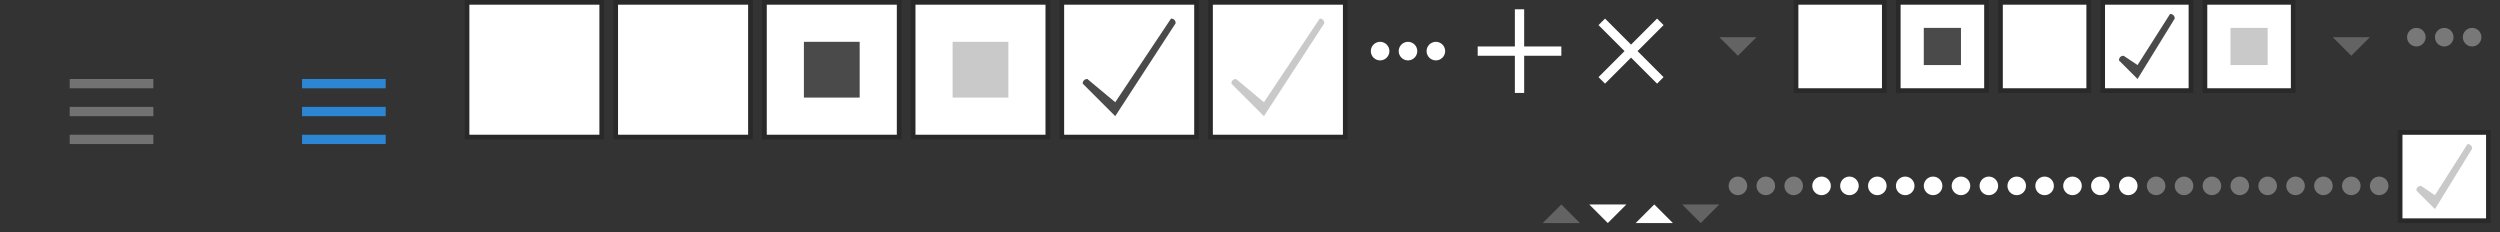 <?xml version="1.0" encoding="utf-8"?>

<svg version="1.1" xmlns="http://www.w3.org/2000/svg" xmlns:xlink="http://www.w3.org/1999/xlink" width="538" height="50">
<rect width="100%" height="100%" fill="#333333" stroke="none"/>
<g transform="translate(496, 0)">
<style type="text/css" xmlns="http://www.w3.org/2000/svg">
	.st00 {fill:#636363;}
</style>
<polyline class="st00" points="6,8 14,8 10,12 6,8 " xmlns="http://www.w3.org/2000/svg" />
</g>
<g transform="translate(342, 44)">
<style type="text/css" xmlns="http://www.w3.org/2000/svg">
	.st01 {fill:#FFFFFF;}
</style>
<polyline class="st01" points="0,0 8,0 4,4 0,0 " xmlns="http://www.w3.org/2000/svg" />
</g>
<g transform="translate(352, 44)">
<style type="text/css" xmlns="http://www.w3.org/2000/svg">
	.st02 {fill:#FFFFFF;}
</style>
<polyline class="st02" points="8,4 0,4 4,0 8,4 " xmlns="http://www.w3.org/2000/svg" />
</g>
<g transform="translate(408, 32)">
<circle fill="#FFFFFF" cx="2" cy="8" r="2" xmlns="http://www.w3.org/2000/svg" />
<circle fill="#FFFFFF" cx="8" cy="8" r="2" xmlns="http://www.w3.org/2000/svg" />
<circle fill="#FFFFFF" cx="14" cy="8" r="2" xmlns="http://www.w3.org/2000/svg" />
</g>
<g transform="translate(390, 32)">
<circle fill="#FFFFFF" cx="2" cy="8" r="2" xmlns="http://www.w3.org/2000/svg" />
<circle fill="#FFFFFF" cx="8" cy="8" r="2" xmlns="http://www.w3.org/2000/svg" />
<circle fill="#FFFFFF" cx="14" cy="8" r="2" xmlns="http://www.w3.org/2000/svg" />
</g>
<g transform="translate(444, 32)">
<circle fill="#FFFFFF" cx="2" cy="8" r="2" xmlns="http://www.w3.org/2000/svg" />
<circle fill="#FFFFFF" cx="8" cy="8" r="2" xmlns="http://www.w3.org/2000/svg" />
<circle fill="#FFFFFF" cx="14" cy="8" r="2" xmlns="http://www.w3.org/2000/svg" />
</g>
<g transform="translate(426, 32)">
<circle fill="#FFFFFF" cx="2" cy="8" r="2" xmlns="http://www.w3.org/2000/svg" />
<circle fill="#FFFFFF" cx="8" cy="8" r="2" xmlns="http://www.w3.org/2000/svg" />
<circle fill="#FFFFFF" cx="14" cy="8" r="2" xmlns="http://www.w3.org/2000/svg" />
</g>
<g transform="translate(498, 32)">
<circle fill="#787878" cx="2" cy="8" r="2" xmlns="http://www.w3.org/2000/svg" />
<circle fill="#787878" cx="8" cy="8" r="2" xmlns="http://www.w3.org/2000/svg" />
<circle fill="#787878" cx="14" cy="8" r="2" xmlns="http://www.w3.org/2000/svg" />
</g>
<g transform="translate(462, 32)">
<circle fill="#787878" cx="2" cy="8" r="2" xmlns="http://www.w3.org/2000/svg" />
<circle fill="#787878" cx="8" cy="8" r="2" xmlns="http://www.w3.org/2000/svg" />
<circle fill="#787878" cx="14" cy="8" r="2" xmlns="http://www.w3.org/2000/svg" />
</g>
<g transform="translate(372, 32)">
<circle fill="#787878" cx="2" cy="8" r="2" xmlns="http://www.w3.org/2000/svg" />
<circle fill="#787878" cx="8" cy="8" r="2" xmlns="http://www.w3.org/2000/svg" />
<circle fill="#787878" cx="14" cy="8" r="2" xmlns="http://www.w3.org/2000/svg" />
</g>
<g transform="translate(518, 0)">
<circle fill="#787878" cx="2" cy="8" r="2" xmlns="http://www.w3.org/2000/svg" />
<circle fill="#787878" cx="8" cy="8" r="2" xmlns="http://www.w3.org/2000/svg" />
<circle fill="#787878" cx="14" cy="8" r="2" xmlns="http://www.w3.org/2000/svg" />
</g>
<g transform="translate(452, 0)">
<style type="text/css" xmlns="http://www.w3.org/2000/svg">
	.st011 {fill:#FFFFFF;}
	.st111 {opacity:0.2;}
	.st211 {fill:#4A4A4A;}
	.st311 {opacity:0.3;fill:#4A4A4A;}
</style>
<rect x="1" y="1" class="st011" width="18" height="18" xmlns="http://www.w3.org/2000/svg" />
<path class="st111" d="M0,0v20h20V0H0z M19,19H1V1h18V19z" xmlns="http://www.w3.org/2000/svg" />
<path class="st211" d="M5,12L5,12c-0.6,0-1,0.4-1,1v0l4,4l8-13v0c0-0.6-0.4-1-1-1h0L8,14L5,12z" xmlns="http://www.w3.org/2000/svg" />
</g>
<g transform="translate(516, 28)">
<style type="text/css" xmlns="http://www.w3.org/2000/svg">
	.st012 {fill:#FFFFFF;}
	.st112 {opacity:0.2;}
	.st212 {fill:#4A4A4A;}
	.st312 {opacity:0.3;fill:#4A4A4A;}
</style>
<rect x="1" y="1" class="st012" width="18" height="18" xmlns="http://www.w3.org/2000/svg" />
<path class="st112" d="M0,0v20h20V0H0z M19,19H1V1h18V19z" xmlns="http://www.w3.org/2000/svg" />
<path class="st312" d="M5,12L5,12c-0.6,0-1,0.4-1,1v0l4,4l8-13v0c0-0.6-0.4-1-1-1h0L8,14L5,12z" xmlns="http://www.w3.org/2000/svg" />
</g>
<g transform="translate(408, 0)">
<style type="text/css" xmlns="http://www.w3.org/2000/svg">
	.st013 {fill:#FFFFFF;}
	.st113 {opacity:0.2;}
	.st213 {fill:#4A4A4A;}
	.st313 {opacity:0.3;fill:#4A4A4A;}
</style>
<rect x="1" y="1" class="st013" width="18" height="18" xmlns="http://www.w3.org/2000/svg" />
<path class="st113" d="M0,0v20h20V0H0z M19,19H1V1h18V19z" xmlns="http://www.w3.org/2000/svg" />
<rect x="6" y="6" class="st213" width="8" height="8" xmlns="http://www.w3.org/2000/svg" />
</g>
<g transform="translate(474, 0)">
<style type="text/css" xmlns="http://www.w3.org/2000/svg">
	.st014 {fill:#FFFFFF;}
	.st114 {opacity:0.2;}
	.st214 {fill:#4A4A4A;}
	.st314 {opacity:0.3;fill:#4A4A4A;}
</style>
<rect x="1" y="1" class="st014" width="18" height="18" xmlns="http://www.w3.org/2000/svg" />
<path class="st114" d="M0,0v20h20V0H0z M19,19H1V1h18V19z" xmlns="http://www.w3.org/2000/svg" />
<rect x="6" y="6" class="st314" width="8" height="8" xmlns="http://www.w3.org/2000/svg" />
</g>
<g transform="translate(386, 0)">
<style type="text/css" xmlns="http://www.w3.org/2000/svg">
	.st015 {fill:#FFFFFF;}
	.st115 {opacity:0.2;}
	.st315 {opacity:0.3;fill:#4A4A4A;}
</style>
<rect x="1" y="1" class="st015" width="18" height="18" xmlns="http://www.w3.org/2000/svg" />
<path class="st115" d="M0,0v20h20V0H0z M19,19H1V1h18V19z" xmlns="http://www.w3.org/2000/svg" />
</g>
<g transform="translate(430, 0)">
<style type="text/css" xmlns="http://www.w3.org/2000/svg">
	.st016 {fill:#FFFFFF;}
	.st116 {opacity:0.2;}
	.st316 {opacity:0.3;fill:#4A4A4A;}
</style>
<rect x="1" y="1" class="st016" width="18" height="18" xmlns="http://www.w3.org/2000/svg" />
<path class="st116" d="M0,0v20h20V0H0z M19,19H1V1h18V19z" xmlns="http://www.w3.org/2000/svg" />
</g>
<g transform="translate(340, 0)">
<style type="text/css" xmlns="http://www.w3.org/2000/svg">
	.white17 {fill:#FFFFFF;}
</style>
<path class="white17" d="M18,5.4L16.6,4L11,9.6L5.4,4L4,5.4L9.6,11L4,16.6L5.4,18l5.6-5.6l5.6,5.6l1.4-1.4L12.4,11L18,5.4z" xmlns="http://www.w3.org/2000/svg" />
</g>
<g transform="translate(316, 0)">
<style type="text/css" xmlns="http://www.w3.org/2000/svg">
	.white18 {fill-rule:evenodd;clip-rule:evenodd;fill:#FFFFFF;}
</style>
<path id="_x31__1_" class="white18" d="M20,12h-8v8h-2v-8H2v-2h8V2h2v8h8V12z" xmlns="http://www.w3.org/2000/svg" />
</g>
<g transform="translate(292, 0)">
<style type="text/css" xmlns="http://www.w3.org/2000/svg">
	.white19 {fill-rule:evenodd;clip-rule:evenodd;fill:#FFFFFF;}
</style>
<g id="_x31__1_" xmlns="http://www.w3.org/2000/svg">
	<g>
		<path class="white19" d="M5,9c-1.1,0-2,0.9-2,2s0.9,2,2,2s2-0.9,2-2S6.1,9,5,9z M11,9c-1.1,0-2,0.9-2,2s0.9,2,2,2s2-0.9,2-2&#xD;&#xA;			S12.1,9,11,9z M17,9c-1.1,0-2,0.9-2,2s0.9,2,2,2s2-0.9,2-2S18.1,9,17,9z" />
	</g>
</g>
</g>
<g transform="translate(480, 32)">
<circle fill="#787878" cx="2" cy="8" r="2" xmlns="http://www.w3.org/2000/svg" />
<circle fill="#787878" cx="8" cy="8" r="2" xmlns="http://www.w3.org/2000/svg" />
<circle fill="#787878" cx="14" cy="8" r="2" xmlns="http://www.w3.org/2000/svg" />
</g>
<g transform="translate(364, 0)">
<style type="text/css" xmlns="http://www.w3.org/2000/svg">
	.st021 {fill:#636363;}
</style>
<polyline class="st021" points="6,8 14,8 10,12 6,8 " xmlns="http://www.w3.org/2000/svg" />
</g>
<g transform="translate(362, 44)">
<style type="text/css" xmlns="http://www.w3.org/2000/svg">
	.st022 {fill:#636363;}
</style>
<polyline class="st022" points="0,0 8,0 4,4 0,0 " xmlns="http://www.w3.org/2000/svg" />
</g>
<g transform="translate(332, 44)">
<style type="text/css" xmlns="http://www.w3.org/2000/svg">
	.st023 {fill:#636363;}
</style>
<polyline class="st023" points="8,4 0,4 4,0 8,4 " xmlns="http://www.w3.org/2000/svg" />
</g>
<g transform="translate(228, 0)">
<style type="text/css" xmlns="http://www.w3.org/2000/svg">
	.st024 {fill:#FFFFFF;}
	.st124 {opacity:0.2;}
	.st224 {fill:#4A4A4A;}
	.st324 {opacity:0.3;fill:#4A4A4A;}
</style>
<rect x="1" y="1" class="st024" width="28" height="28" xmlns="http://www.w3.org/2000/svg" />
<path class="st224" d="M6,17L6,17c-0.6,0-1,0.4-1,1v0l7,7L25,5v0c0-0.6-0.4-1-1-1h0L12,22L6,17z" xmlns="http://www.w3.org/2000/svg" />
<path class="st124" d="M0,0v30h30V0H0z M29,29H1V1h28V29z" xmlns="http://www.w3.org/2000/svg" />
</g>
<g transform="translate(260, 0)">
<style type="text/css" xmlns="http://www.w3.org/2000/svg">
	.st025 {fill:#FFFFFF;}
	.st125 {opacity:0.2;}
	.st225 {fill:#4A4A4A;}
	.st325 {opacity:0.3;fill:#4A4A4A;}
</style>
<rect x="1" y="1" class="st025" width="28" height="28" xmlns="http://www.w3.org/2000/svg" />
<path class="st325" d="M6,17L6,17c-0.6,0-1,0.4-1,1v0l7,7L25,5v0c0-0.6-0.4-1-1-1h0L12,22L6,17z" xmlns="http://www.w3.org/2000/svg" />
<path class="st125" d="M0,0v30h30V0H0z M29,29H1V1h28V29z" xmlns="http://www.w3.org/2000/svg" />
</g>
<g transform="translate(164, 0)">
<style type="text/css" xmlns="http://www.w3.org/2000/svg">
	.st026 {fill:#FFFFFF;}
	.st126 {opacity:0.2;}
	.st226 {fill:#4A4A4A;}
	.st326 {opacity:0.3;fill:#4A4A4A;}
</style>
<rect x="1" y="1" class="st026" width="28" height="28" xmlns="http://www.w3.org/2000/svg" />
<path class="st126" d="M0,0v30h30V0H0z M29,29H1V1h28V29z" xmlns="http://www.w3.org/2000/svg" />
<rect x="9" y="9" class="st226" width="12" height="12" xmlns="http://www.w3.org/2000/svg" />
</g>
<g transform="translate(196, 0)">
<style type="text/css" xmlns="http://www.w3.org/2000/svg">
	.st027 {fill:#FFFFFF;}
	.st127 {opacity:0.2;}
	.st227 {fill:#4A4A4A;}
	.st327 {opacity:0.3;fill:#4A4A4A;}
</style>
<rect x="1" y="1" class="st027" width="28" height="28" xmlns="http://www.w3.org/2000/svg" />
<path class="st127" d="M0,0v30h30V0H0z M29,29H1V1h28V29z" xmlns="http://www.w3.org/2000/svg" />
<rect x="9" y="9" class="st327" width="12" height="12" xmlns="http://www.w3.org/2000/svg" />
</g>
<g transform="translate(100, 0)">
<style type="text/css" xmlns="http://www.w3.org/2000/svg">
	.st028 {fill:#FFFFFF;}
	.st128 {opacity:0.2;}
	.st228 {fill:#4A4A4A;}
	.st328 {opacity:0.3;fill:#4A4A4A;}
</style>
<rect x="1" y="1" class="st028" width="28" height="28" xmlns="http://www.w3.org/2000/svg" />
<path class="st128" d="M0,0v30h30V0H0z M29,29H1V1h28V29z" xmlns="http://www.w3.org/2000/svg" />
</g>
<g transform="translate(132, 0)">
<style type="text/css" xmlns="http://www.w3.org/2000/svg">
	.st029 {fill:#FFFFFF;}
	.st129 {opacity:0.2;}
	.st229 {fill:#4A4A4A;}
	.st329 {opacity:0.3;fill:#4A4A4A;}
</style>
<rect x="1" y="1" class="st029" width="28" height="28" xmlns="http://www.w3.org/2000/svg" />
<path class="st129" d="M0,0v30h30V0H0z M29,29H1V1h28V29z" xmlns="http://www.w3.org/2000/svg" />
</g>
<g transform="translate(50, 0)">
<style type="text/css" xmlns="http://www.w3.org/2000/svg">
	.st030 {fill:#2c86d3;}
</style>
<g xmlns="http://www.w3.org/2000/svg">
	<g>
		<rect x="15" y="17" class="st030" width="18" height="2" />
	</g>
	<g>
		<rect x="15" y="23" class="st030" width="18" height="2" />
	</g>
	<g>
		<rect x="15" y="29" class="st030" width="18" height="2" />
	</g>
</g>
</g>
<g transform="translate(0, 0)">
<style type="text/css" xmlns="http://www.w3.org/2000/svg">
	.st031 {fill:#727272;}
</style>
<g xmlns="http://www.w3.org/2000/svg">
	<g>
		<rect x="15" y="17" class="st031" width="18" height="2" />
	</g>
	<g>
		<rect x="15" y="23" class="st031" width="18" height="2" />
	</g>
	<g>
		<rect x="15" y="29" class="st031" width="18" height="2" />
	</g>
</g>
</g>

</svg>

